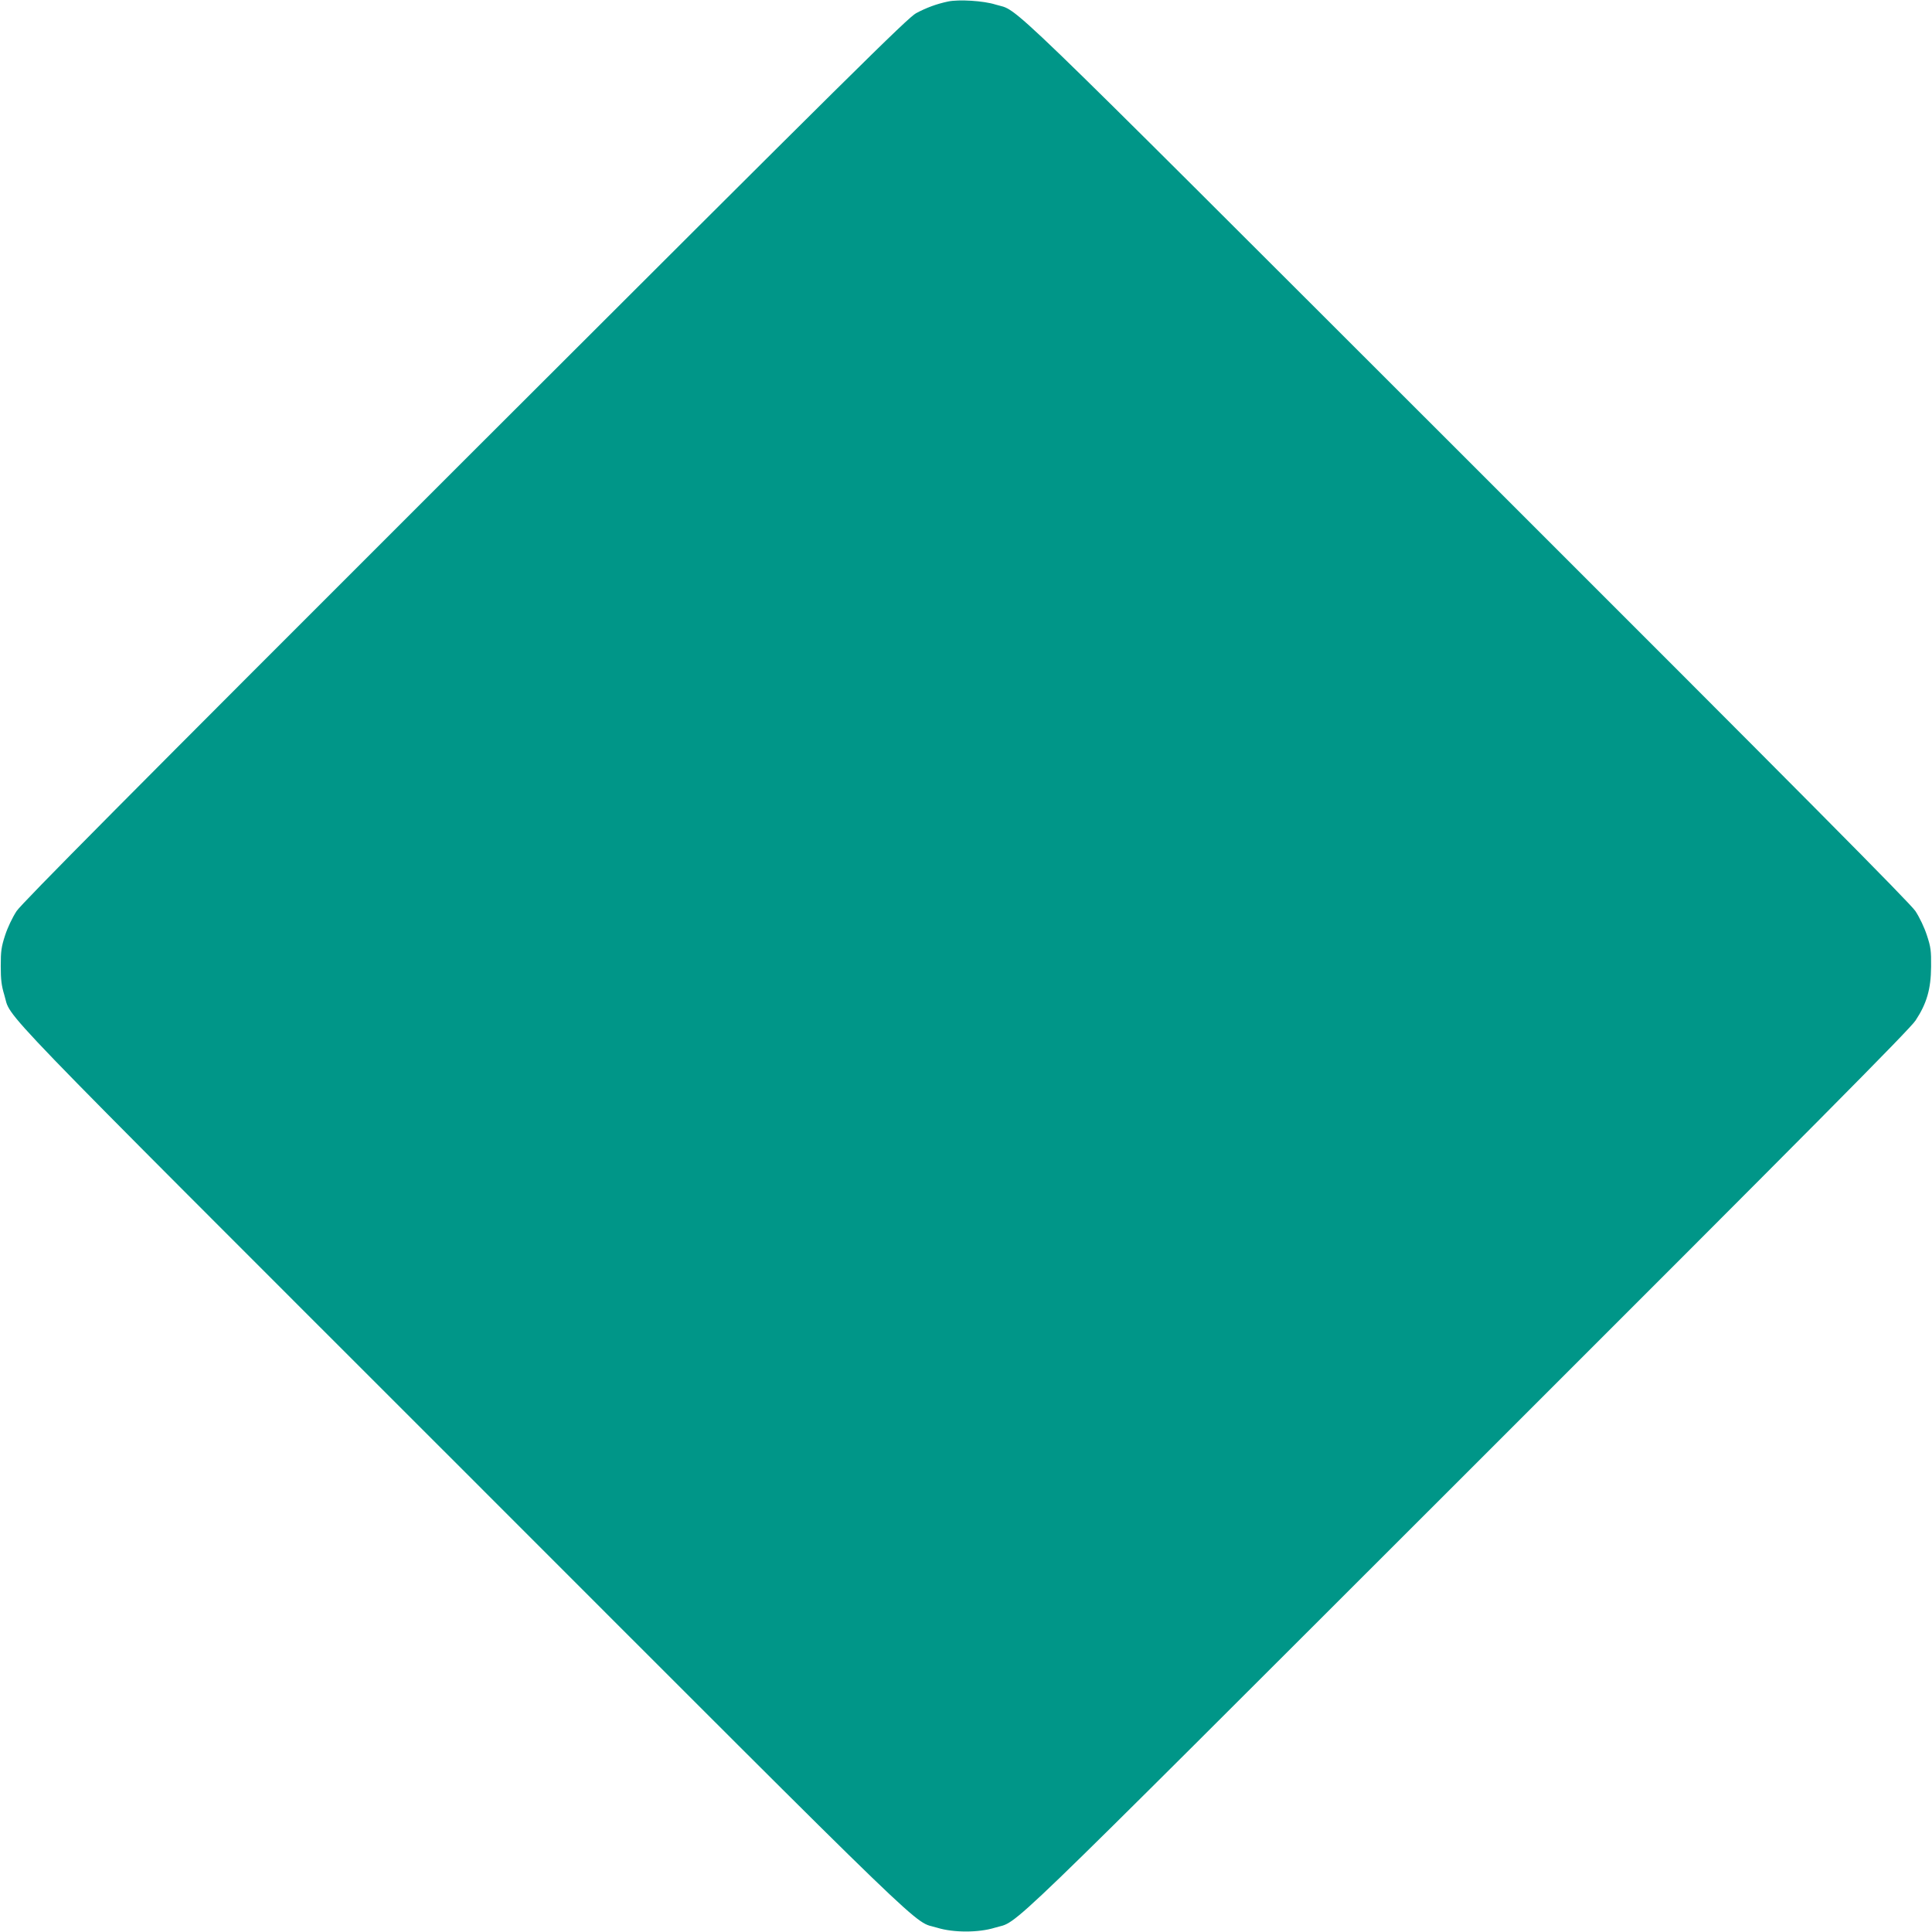 <?xml version="1.0" standalone="no"?>
<!DOCTYPE svg PUBLIC "-//W3C//DTD SVG 20010904//EN"
 "http://www.w3.org/TR/2001/REC-SVG-20010904/DTD/svg10.dtd">
<svg version="1.0" xmlns="http://www.w3.org/2000/svg"
 width="1280pt" height="1280pt" viewBox="0 0 1280 1280"
 preserveAspectRatio="xMidYMid meet">
<g transform="translate(0,1280) scale(0.1,-0.1)"
fill="#009688" stroke="none">
<path d="M6281 12790 c-76 -16 -143 -41 -211 -77 -57 -31 -415 -386 -2989
-2957 -2248 -2246 -2934 -2938 -2971 -2992 -28 -43 -59 -108 -76 -160 -25 -77
-29 -104 -29 -204 0 -92 5 -130 23 -190 54 -173 -175 64 3036 -3146 3210
-3211 2973 -2982 3146 -3036 107 -33 273 -33 380 0 173 54 -62 -172 3129 3016
2299 2297 2934 2937 2972 2995 74 112 102 208 103 356 1 107 -2 130 -28 209
-17 52 -48 117 -76 160 -37 54 -723 746 -2971 2992 -3183 3180 -2957 2962
-3124 3014 -79 25 -243 35 -314 20z"/>
</g>
</svg>
